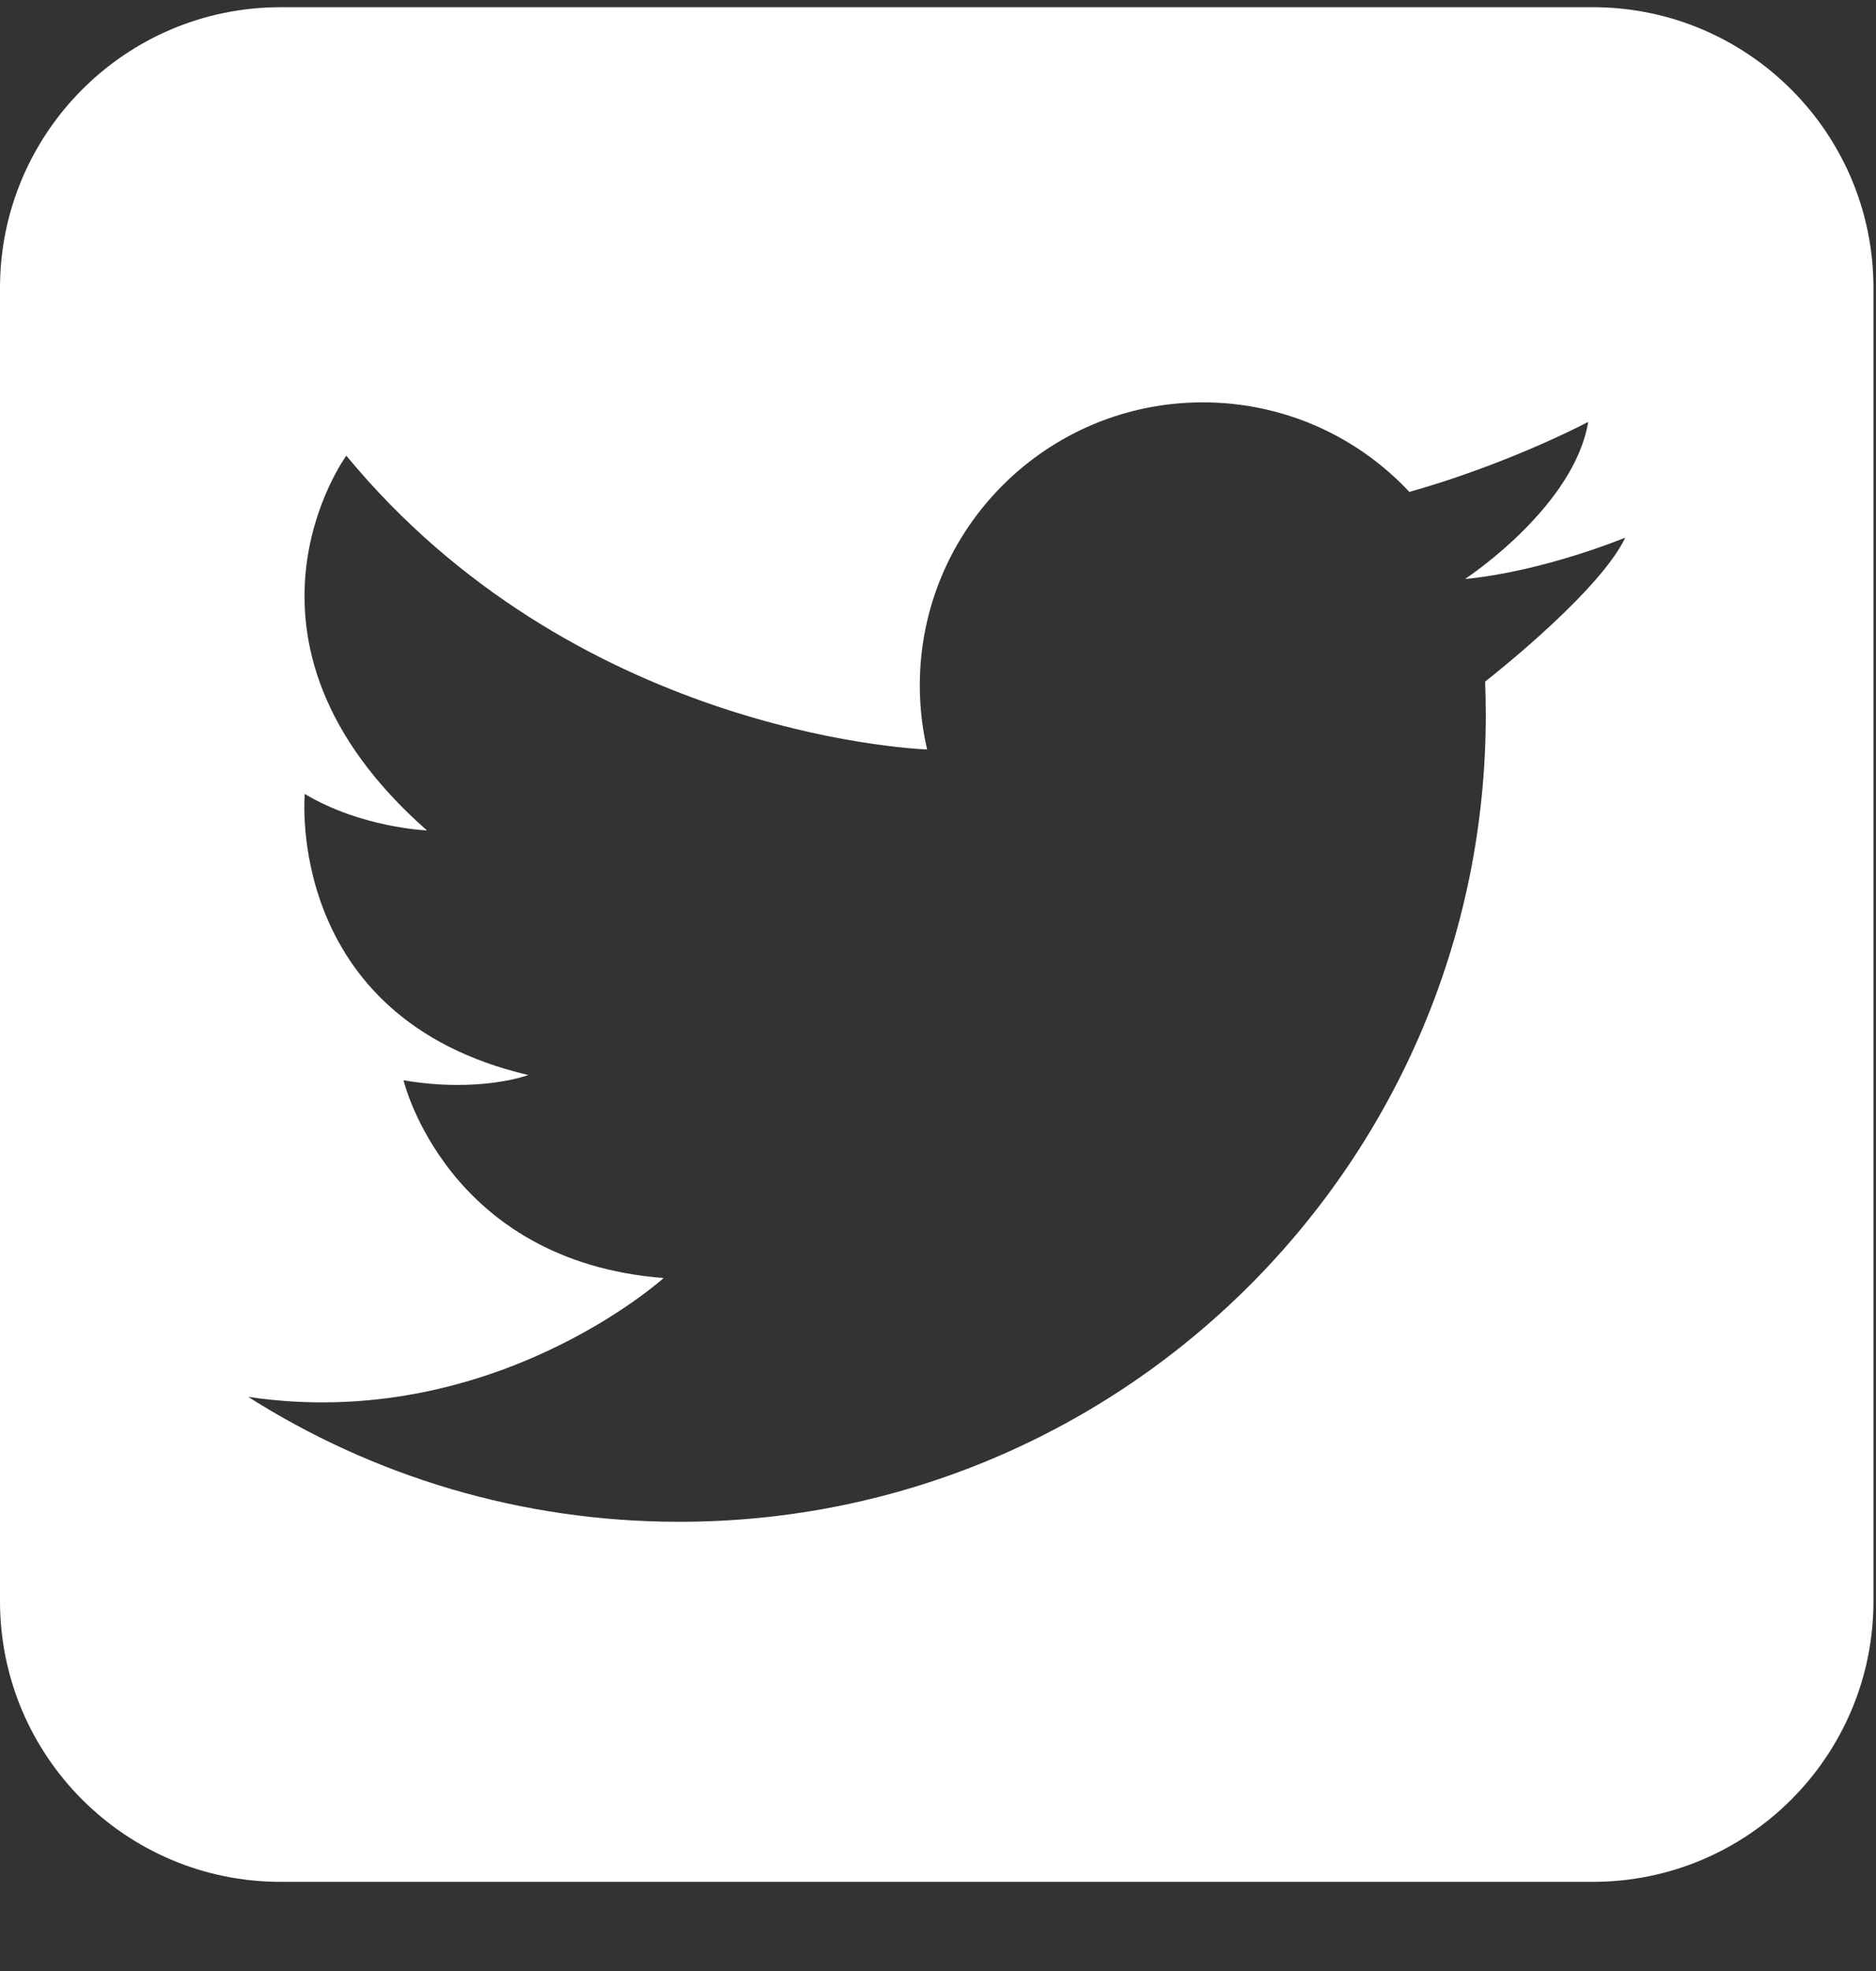 <?xml version="1.0" encoding="UTF-8" standalone="no"?>
<svg width="20px" height="21px" viewBox="0 0 20 21" version="1.1" xmlns="http://www.w3.org/2000/svg" xmlns:xlink="http://www.w3.org/1999/xlink">
    <rect x="0" y="0" width="20" height="21" fill="#333333" stroke="none"/>
    <!-- Generator: Sketch 47 (45396) - http://www.bohemiancoding.com/sketch -->
    <title>twitter</title>
    <desc>Created with Sketch.</desc>
    <defs></defs>
    <g id="Symbols" stroke="none" stroke-width="1" fill="none" fill-rule="evenodd">
        <g id="Footer" transform="translate(-1087, -156)" fill="#FFFFFF">
            <path d="M1087,173.06 C1087,174.711 1088.341,176.05 1089.99,176.05 L1103.982,176.05 C1105.634,176.05 1106.973,174.709 1106.973,173.06 L1106.973,159.068 C1106.973,157.416 1105.631,156.077 1103.982,156.077 L1089.99,156.077 C1088.339,156.077 1087,157.419 1087,159.068 L1087,173.06 Z M1102.833,163.262 C1102.837,163.38 1102.84,163.497 1102.84,163.616 C1102.84,168.364 1098.991,172.214 1094.242,172.214 C1092.552,172.214 1090.975,171.726 1089.646,170.883 C1092.244,171.27 1094.075,169.617 1094.075,169.617 C1091.76,169.436 1091.302,167.51 1091.302,167.51 C1092.12,167.648 1092.633,167.454 1092.633,167.454 C1090.027,166.844 1090.249,164.459 1090.249,164.459 C1090.852,164.82 1091.552,164.848 1091.552,164.848 C1089.251,162.824 1090.692,160.855 1090.692,160.855 C1093.105,163.777 1096.652,163.976 1096.884,163.985 C1096.833,163.766 1096.806,163.537 1096.806,163.302 C1096.806,161.637 1098.157,160.287 1099.823,160.287 C1100.692,160.287 1101.475,160.653 1102.025,161.241 C1102.178,161.198 1102.326,161.152 1102.467,161.105 C1103.322,160.82 1103.932,160.495 1103.932,160.495 C1103.785,161.377 1102.697,162.117 1102.619,162.169 C1103.464,162.087 1104.327,161.728 1104.327,161.728 C1104.067,162.276 1103.005,163.127 1102.833,163.262 Z" id="twitter"></path>
        </g>
    </g>
</svg>